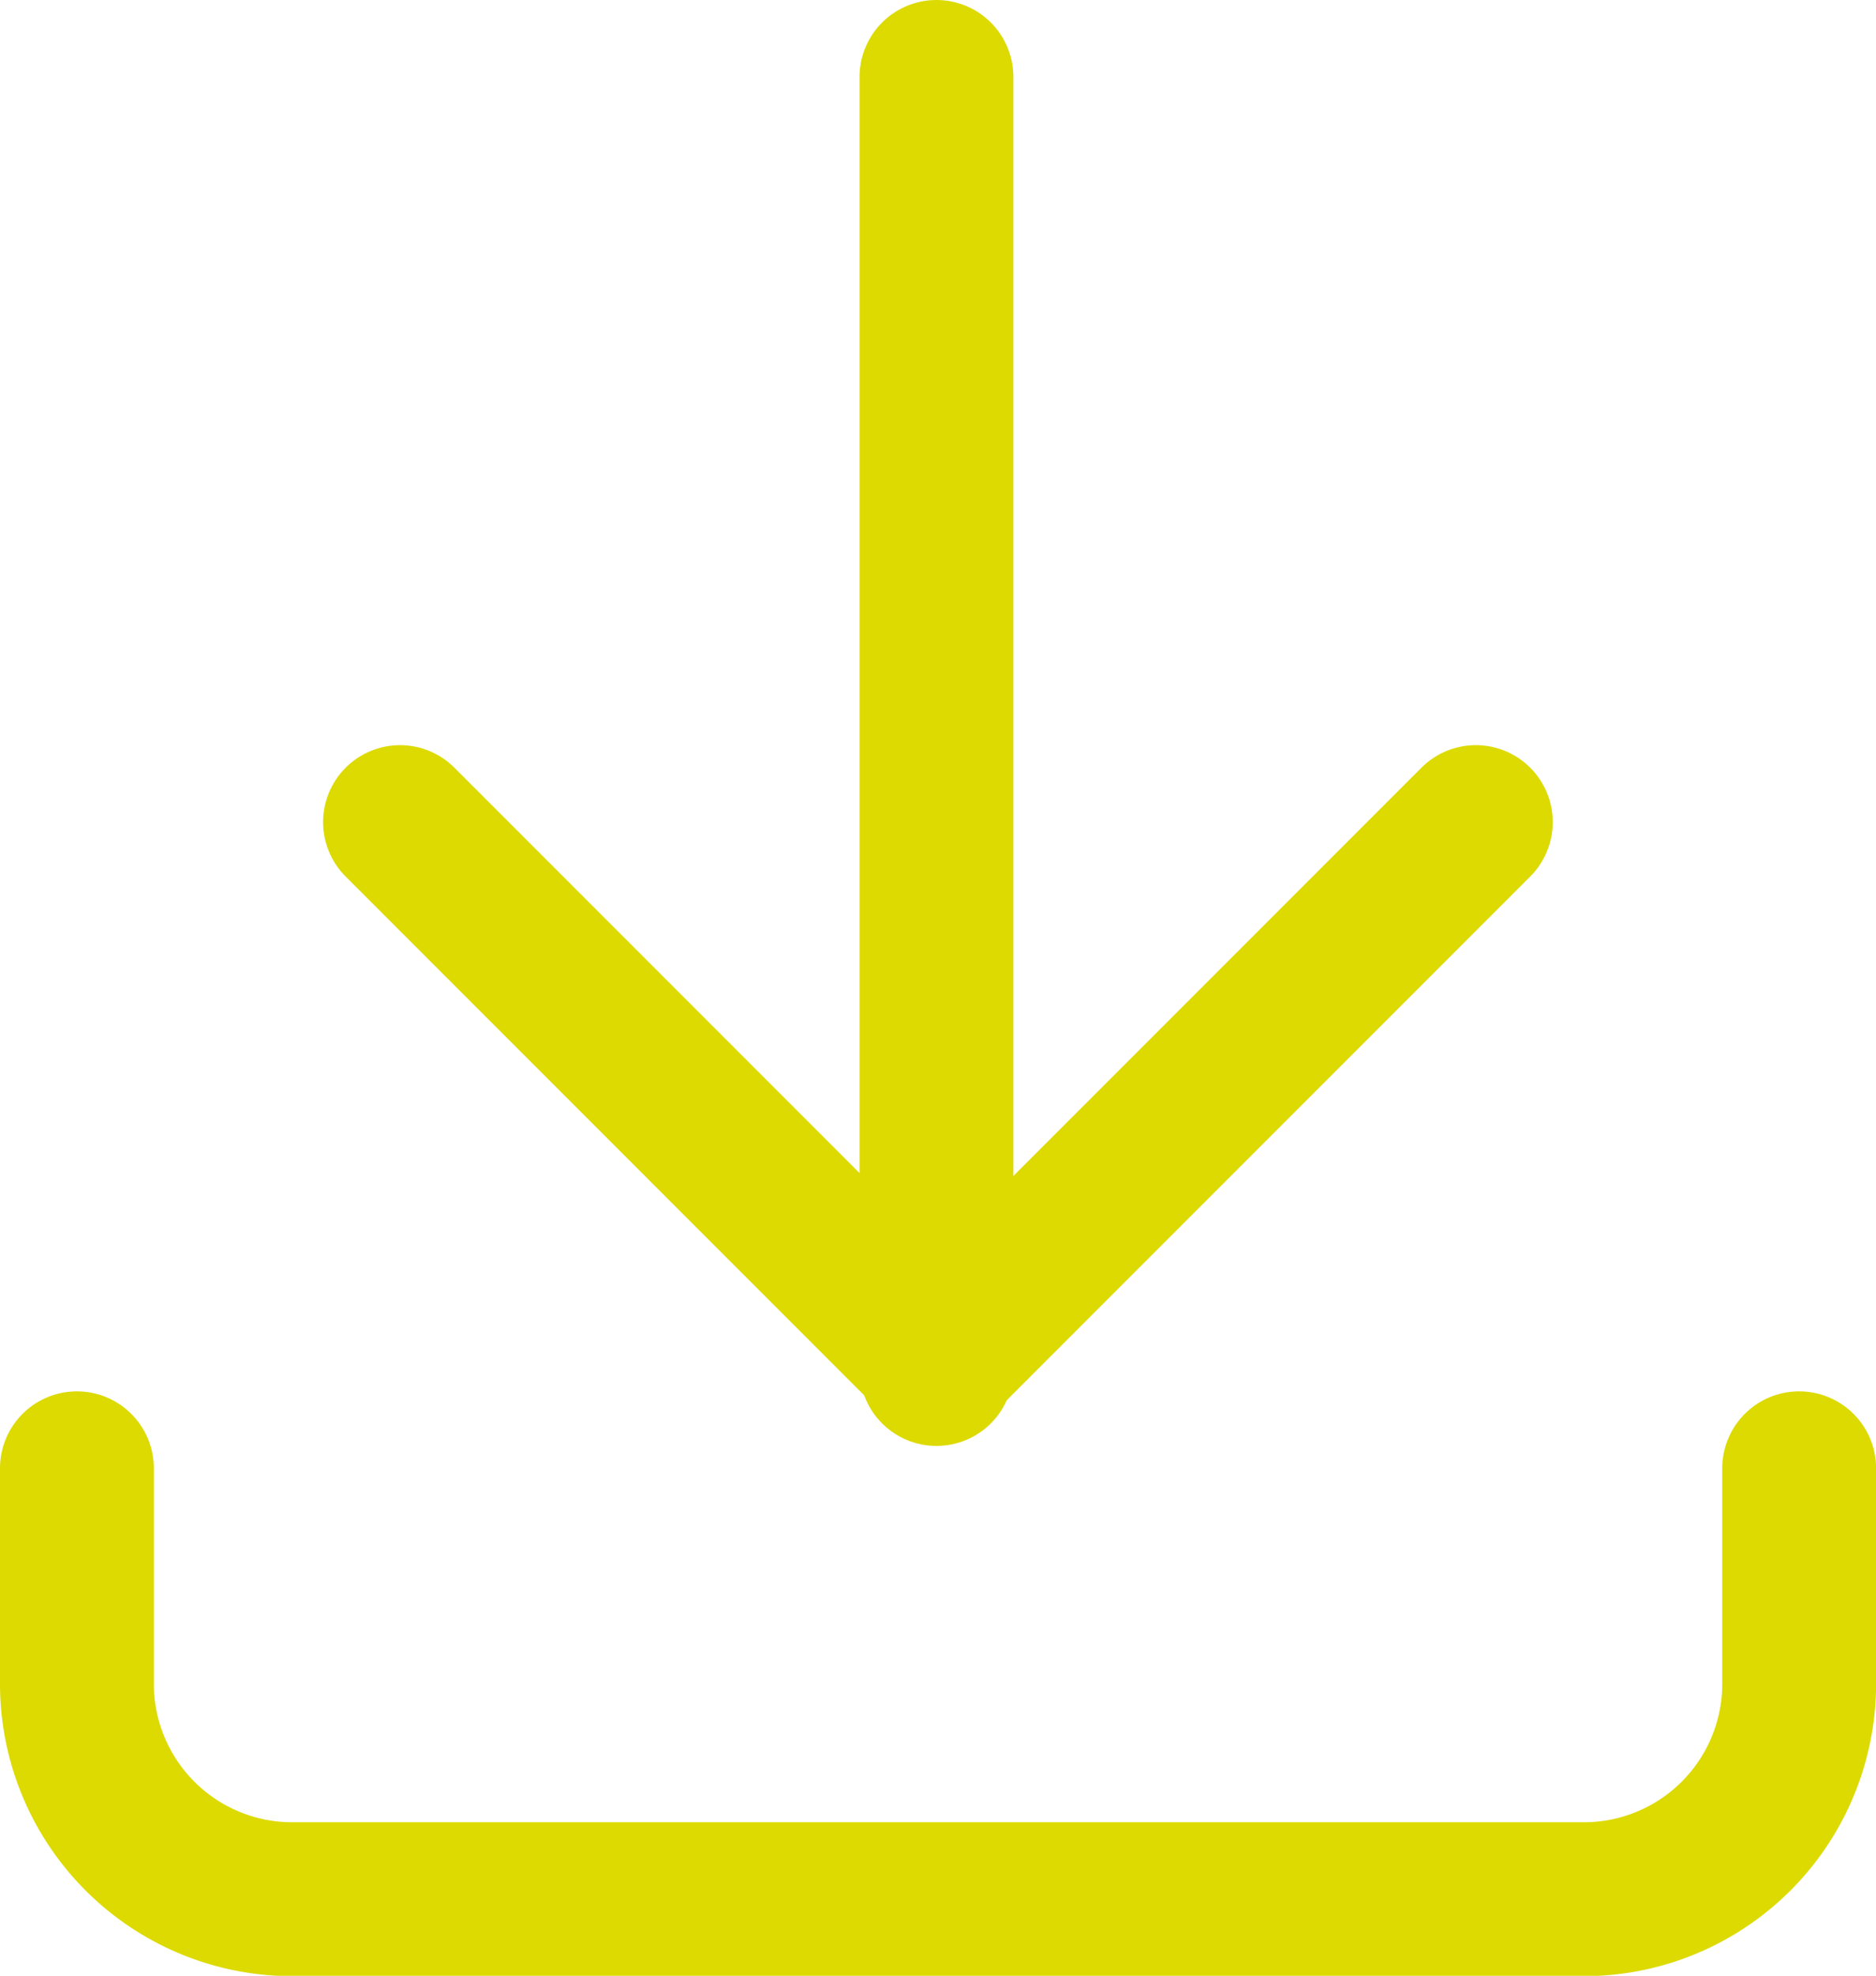 <svg xmlns="http://www.w3.org/2000/svg" width="24.392" height="25.677" viewBox="0 0 24.392 25.677">
  <g id="Group_1461" data-name="Group 1461" transform="translate(1 1)">
    <path id="Path_5582" data-name="Path 5582" d="M4,17v2.8a2.8,2.8,0,0,0,2.8,2.8H23.593a2.8,2.8,0,0,0,2.8-2.8V17" transform="translate(-4 1.082)" fill="none" stroke="#dcda00" stroke-linecap="round" stroke-linejoin="round" stroke-width="2"/>
    <path id="Path_5583" data-name="Path 5583" d="M7,11l6.994,6.994L20.988,11" transform="translate(-2.799 -1.316)" fill="none" stroke="#dcda00" stroke-linecap="round" stroke-linejoin="round" stroke-width="2"/>
    <line id="Line_21" data-name="Line 21" y2="16.791" transform="translate(11.176)" fill="none" stroke="#dcda00" stroke-linecap="round" stroke-linejoin="round" stroke-width="2"/>
  </g>
</svg>
